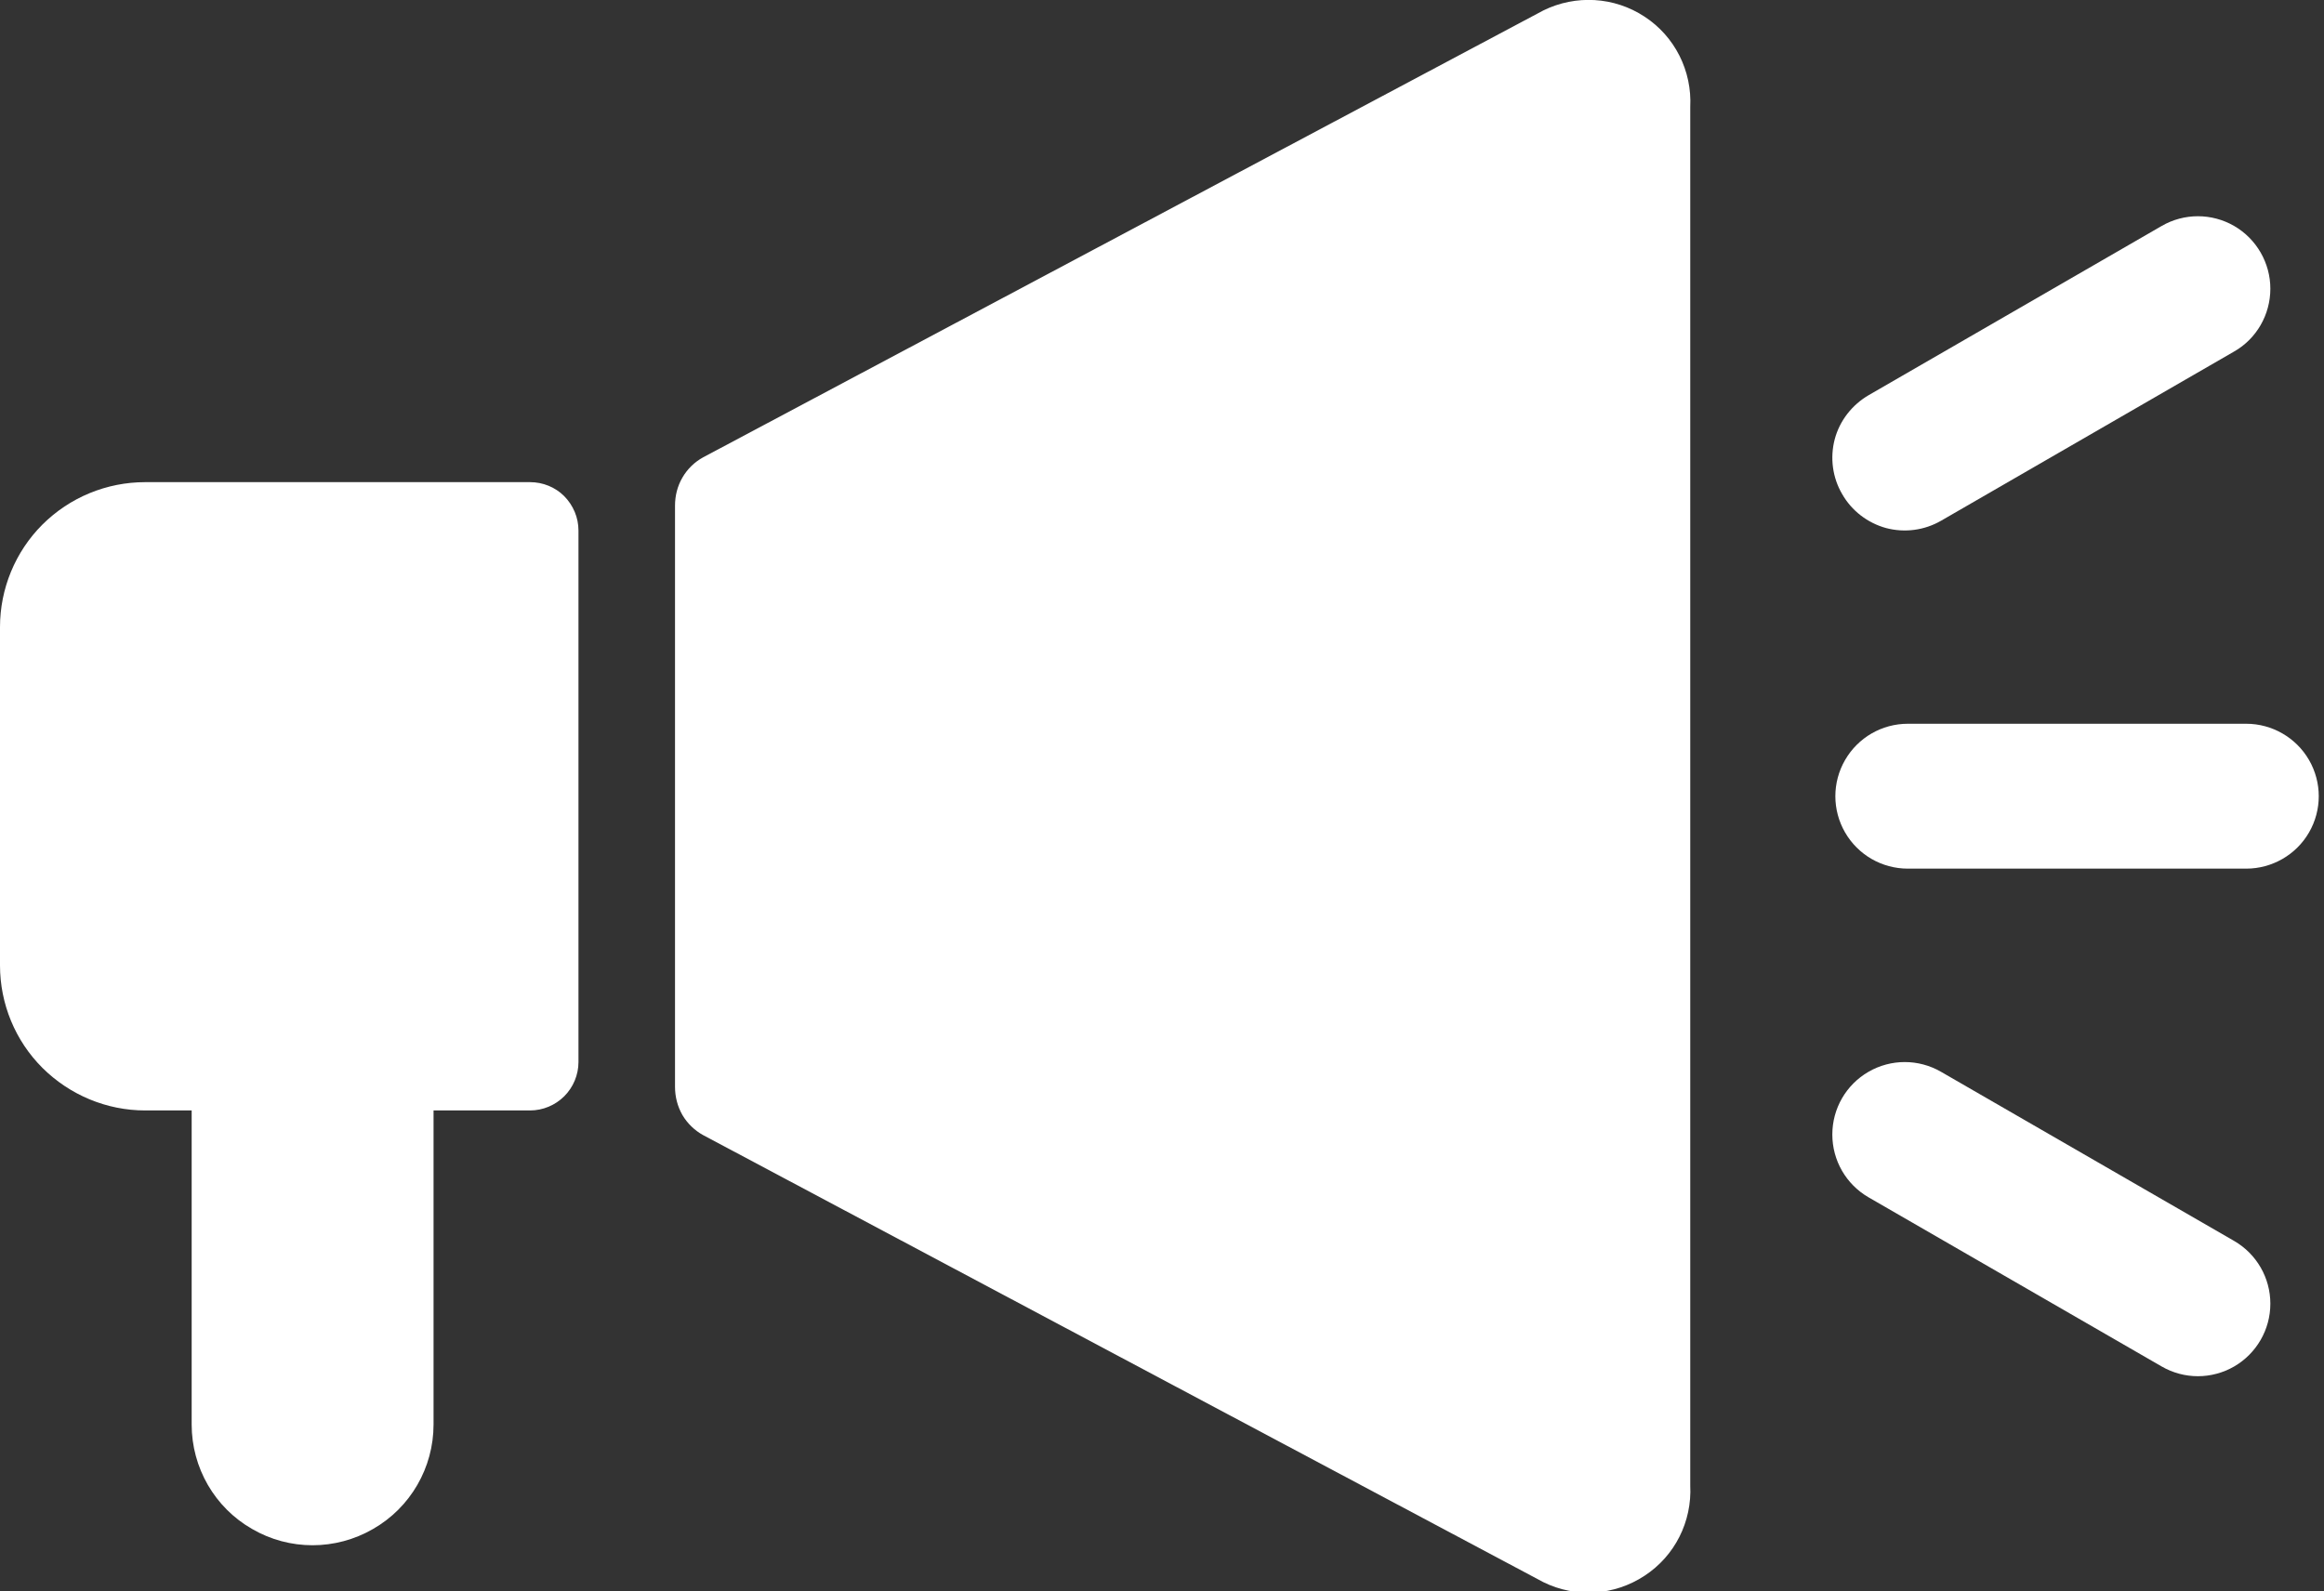 <?xml version="1.0" encoding="UTF-8" standalone="no"?><svg xmlns="http://www.w3.org/2000/svg" xmlns:xlink="http://www.w3.org/1999/xlink" fill="#000000" height="30.2" preserveAspectRatio="xMidYMid meet" version="1" viewBox="0.0 0.0 44.1 30.2" width="44.1" zoomAndPan="magnify"><rect x="0.0" y="0.0" width="44.1" height="30.2" fill="#333333" stroke="none"/><defs><clipPath id="a"><path d="M 12 0 L 33 0 L 33 30.23 L 12 30.23 Z M 12 0"/></clipPath></defs><g><g clip-path="url(#a)" id="change1_5"><path d="M 29.285 0.199 L 13.344 8.68 C 13.18 8.77 13.043 8.902 12.949 9.066 C 12.855 9.227 12.809 9.41 12.809 9.598 L 12.809 20.629 C 12.809 20.816 12.855 21 12.949 21.164 C 13.043 21.324 13.18 21.457 13.344 21.547 L 29.285 30.031 C 29.902 30.336 30.633 30.289 31.207 29.91 C 31.781 29.535 32.109 28.883 32.074 28.195 L 32.074 2.031 C 32.109 1.344 31.781 0.691 31.207 0.316 C 30.633 -0.062 29.902 -0.105 29.285 0.199" fill="#ffffff"/></g><g id="change1_1"><path d="M 10.059 9.152 L 2.754 9.152 C 2.023 9.152 1.324 9.441 0.805 9.957 C 0.289 10.473 0 11.176 0 11.902 L 0 18.324 C 0 19.055 0.289 19.754 0.805 20.27 C 1.324 20.785 2.023 21.078 2.754 21.078 L 3.637 21.078 L 3.637 27.039 C 3.637 27.859 4.074 28.617 4.785 29.023 C 5.492 29.434 6.367 29.434 7.078 29.023 C 7.789 28.617 8.227 27.859 8.227 27.039 L 8.227 21.078 L 10.059 21.078 C 10.301 21.078 10.535 20.98 10.707 20.809 C 10.879 20.637 10.977 20.402 10.977 20.16 L 10.977 10.07 C 10.977 9.824 10.879 9.594 10.707 9.418 C 10.535 9.246 10.301 9.152 10.059 9.152" fill="#ffffff"/></g><g id="change1_2"><path d="M 42.625 13.738 L 36.203 13.738 C 35.711 13.738 35.258 14 35.012 14.426 C 34.766 14.852 34.766 15.375 35.012 15.801 C 35.258 16.227 35.711 16.488 36.203 16.488 L 42.625 16.488 C 43.113 16.488 43.57 16.227 43.816 15.801 C 44.062 15.375 44.062 14.852 43.816 14.426 C 43.57 14 43.113 13.738 42.625 13.738" fill="#ffffff"/></g><g id="change1_3"><path d="M 36.836 9.883 L 42.395 6.672 C 42.82 6.43 43.082 5.973 43.082 5.48 C 43.082 4.992 42.82 4.535 42.395 4.289 C 41.969 4.043 41.445 4.043 41.02 4.289 L 35.461 7.5 C 35.145 7.684 34.91 7.984 34.816 8.336 C 34.723 8.688 34.773 9.066 34.957 9.379 C 35.137 9.695 35.438 9.926 35.789 10.023 C 36.145 10.117 36.52 10.066 36.836 9.883" fill="#ffffff"/></g><g id="change1_4"><path d="M 42.395 23.555 L 36.832 20.344 C 36.406 20.098 35.883 20.098 35.457 20.344 C 35.031 20.59 34.77 21.043 34.77 21.535 C 34.77 22.027 35.031 22.48 35.457 22.727 L 41.02 25.938 C 41.445 26.184 41.969 26.184 42.395 25.938 C 42.82 25.691 43.082 25.238 43.082 24.746 C 43.082 24.254 42.82 23.801 42.395 23.555" fill="#ffffff"/></g></g></svg>